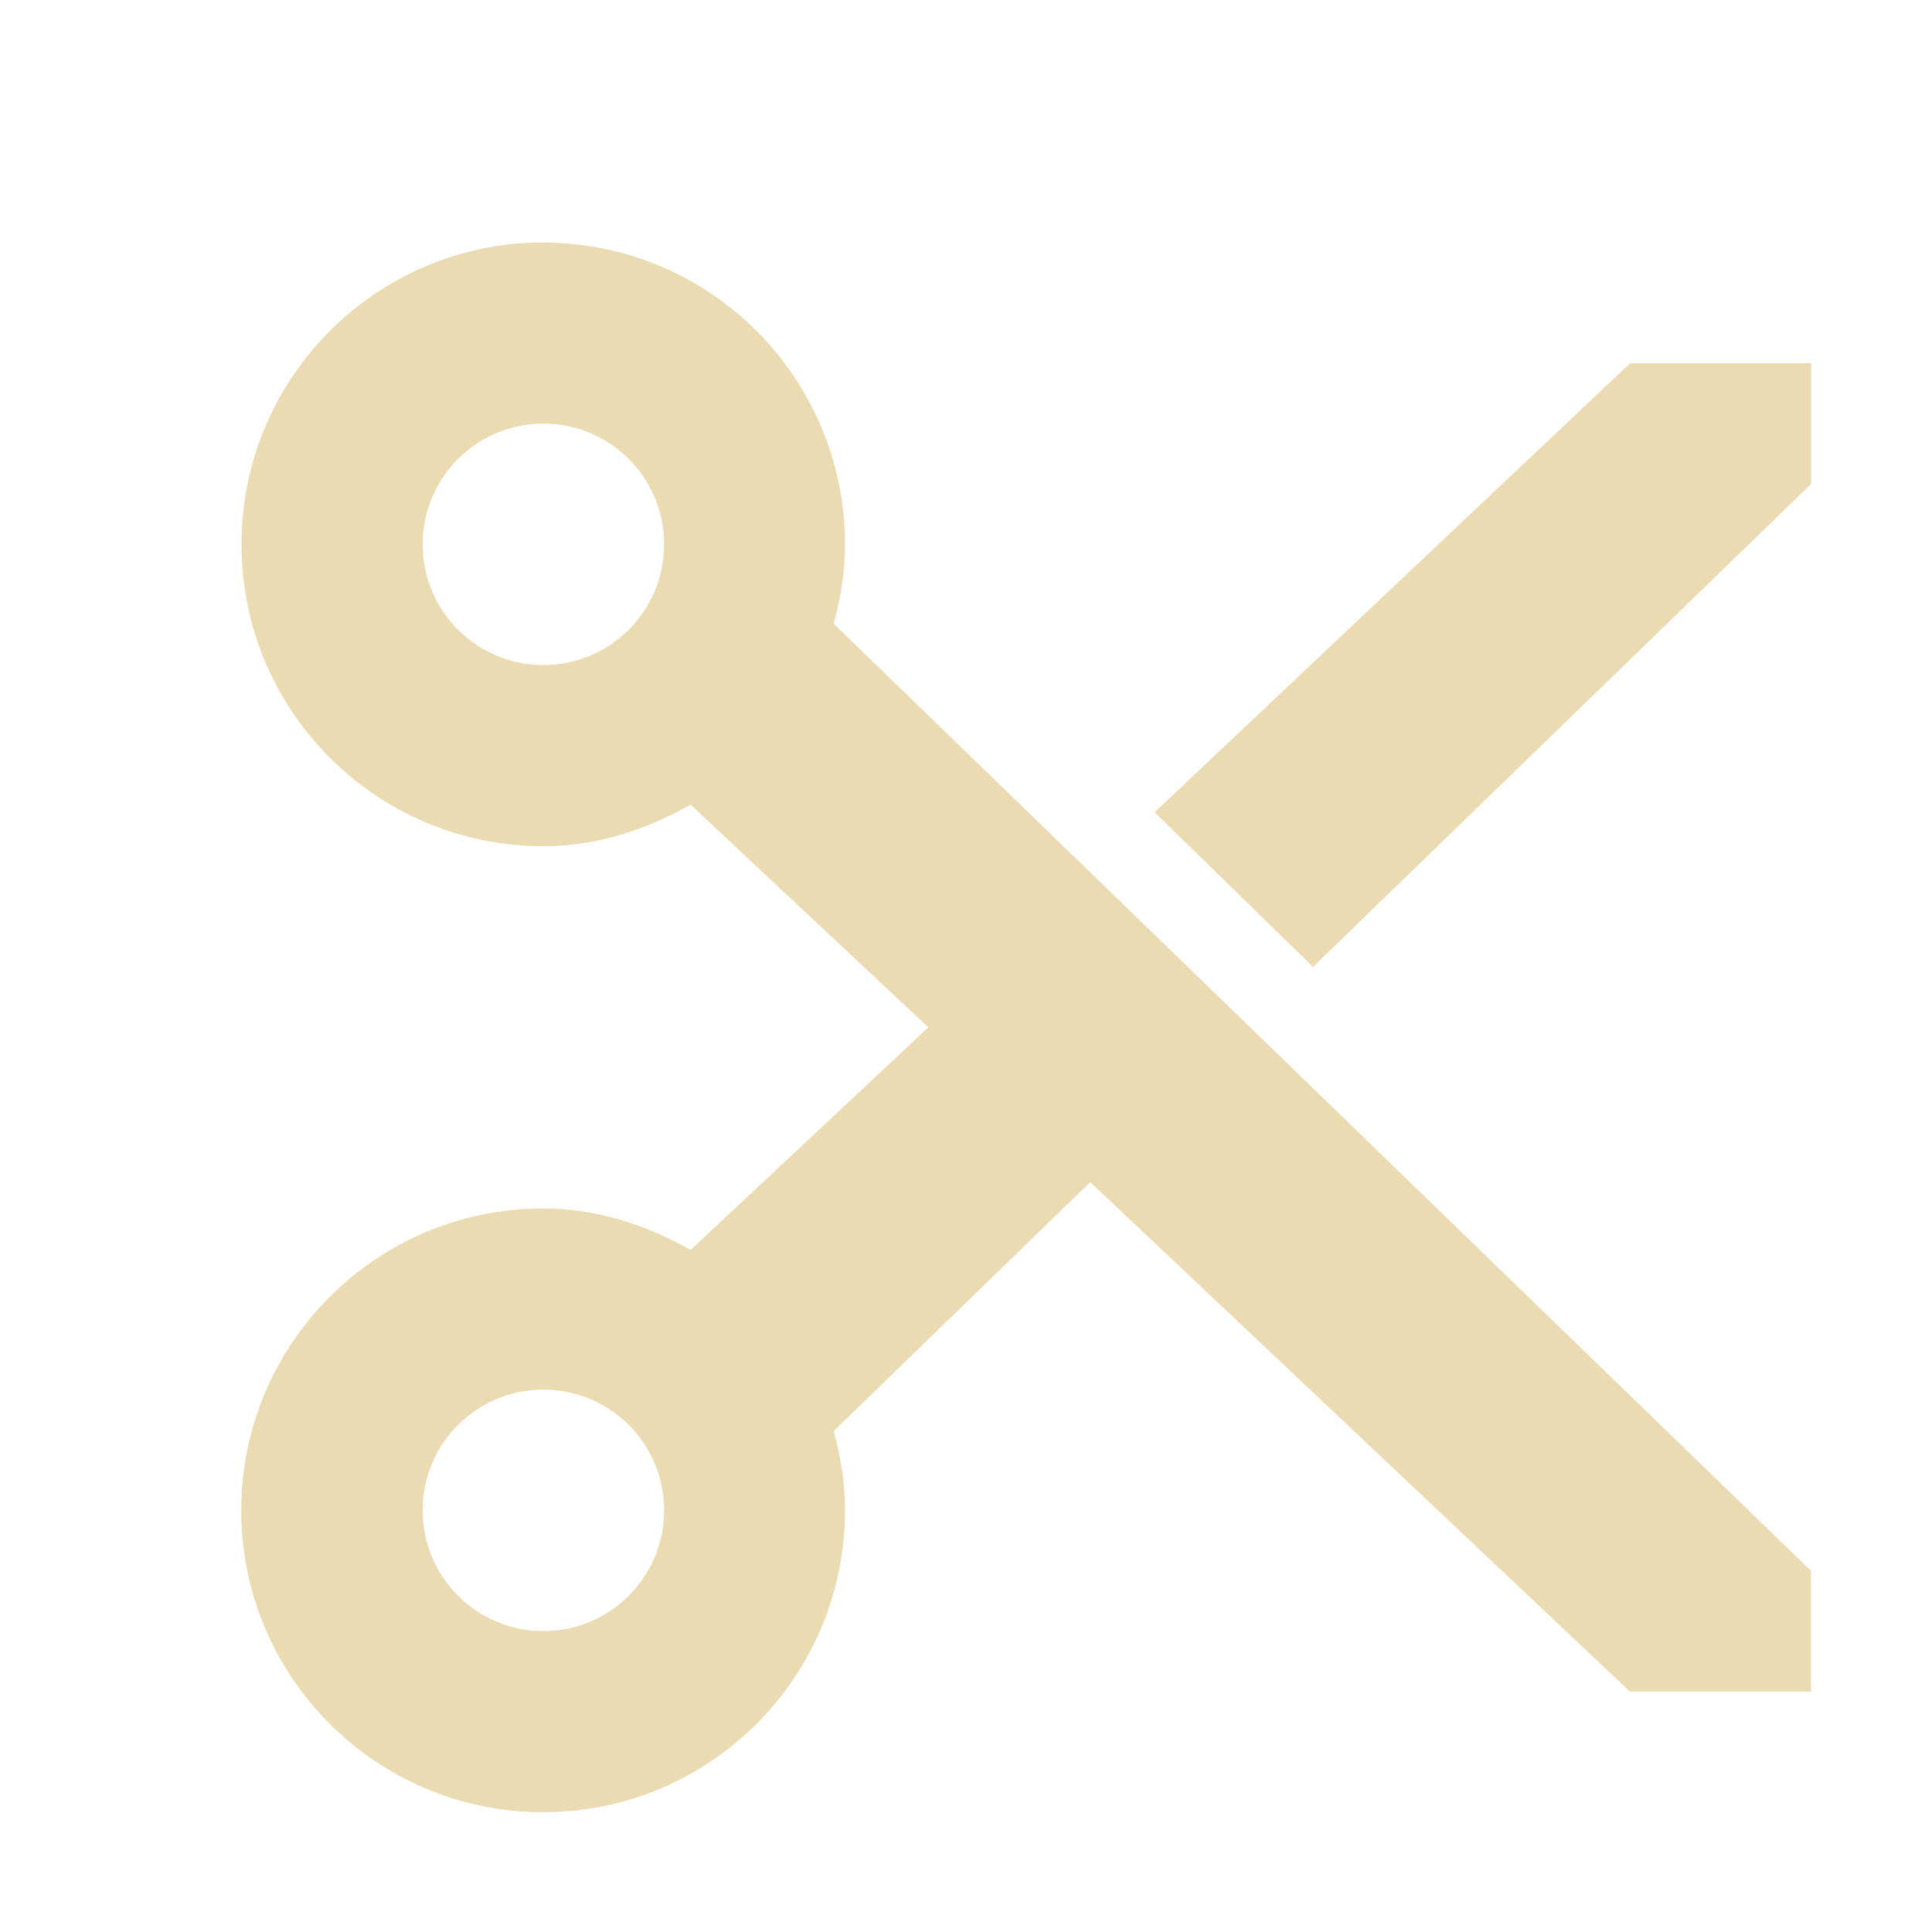 <svg width="16" height="16" version="1.1" viewBox="0 0 16 16" xmlns="http://www.w3.org/2000/svg">
  <defs>
    <style id="current-color-scheme" type="text/css">.ColorScheme-Text { color:#ebdbb2; } .ColorScheme-Highlight { color:#458588; }</style>
  </defs>
  <path class="ColorScheme-Text" d="m4.498 2.008c-1.38 0.001-2.498 1.12-2.498 2.5 0 1.381 1.119 2.5 2.5 2.5 0.446 0 0.856-0.139 1.219-0.344l1.969 1.844-1.969 1.844c-0.36-0.205-0.771-0.344-1.221-0.344-1.381 0-2.5 1.119-2.5 2.5s1.119 2.5 2.5 2.5 2.5-1.119 2.5-2.5c0-0.229-0.036-0.445-0.094-0.656l2.125-2.062 4.469 4.219h1.5v-1l-8.094-7.844c0.058-0.211 0.094-0.427 0.094-0.656 0-1.38-1.118-2.499-2.498-2.5h-0.002zm9.002 1-3.938 3.719 1.312 1.281 4.125-4v-1h-1.5zm-9 0.5c0.552 0 1 0.448 1 1s-0.448 1-1 1-1-0.448-1-1 0.448-1 1-1zm0 8c0.552 0 1 0.448 1 1s-0.448 1-1 1-1-0.448-1-1 0.448-1 1-1z" fill="currentColor"/>
</svg>
